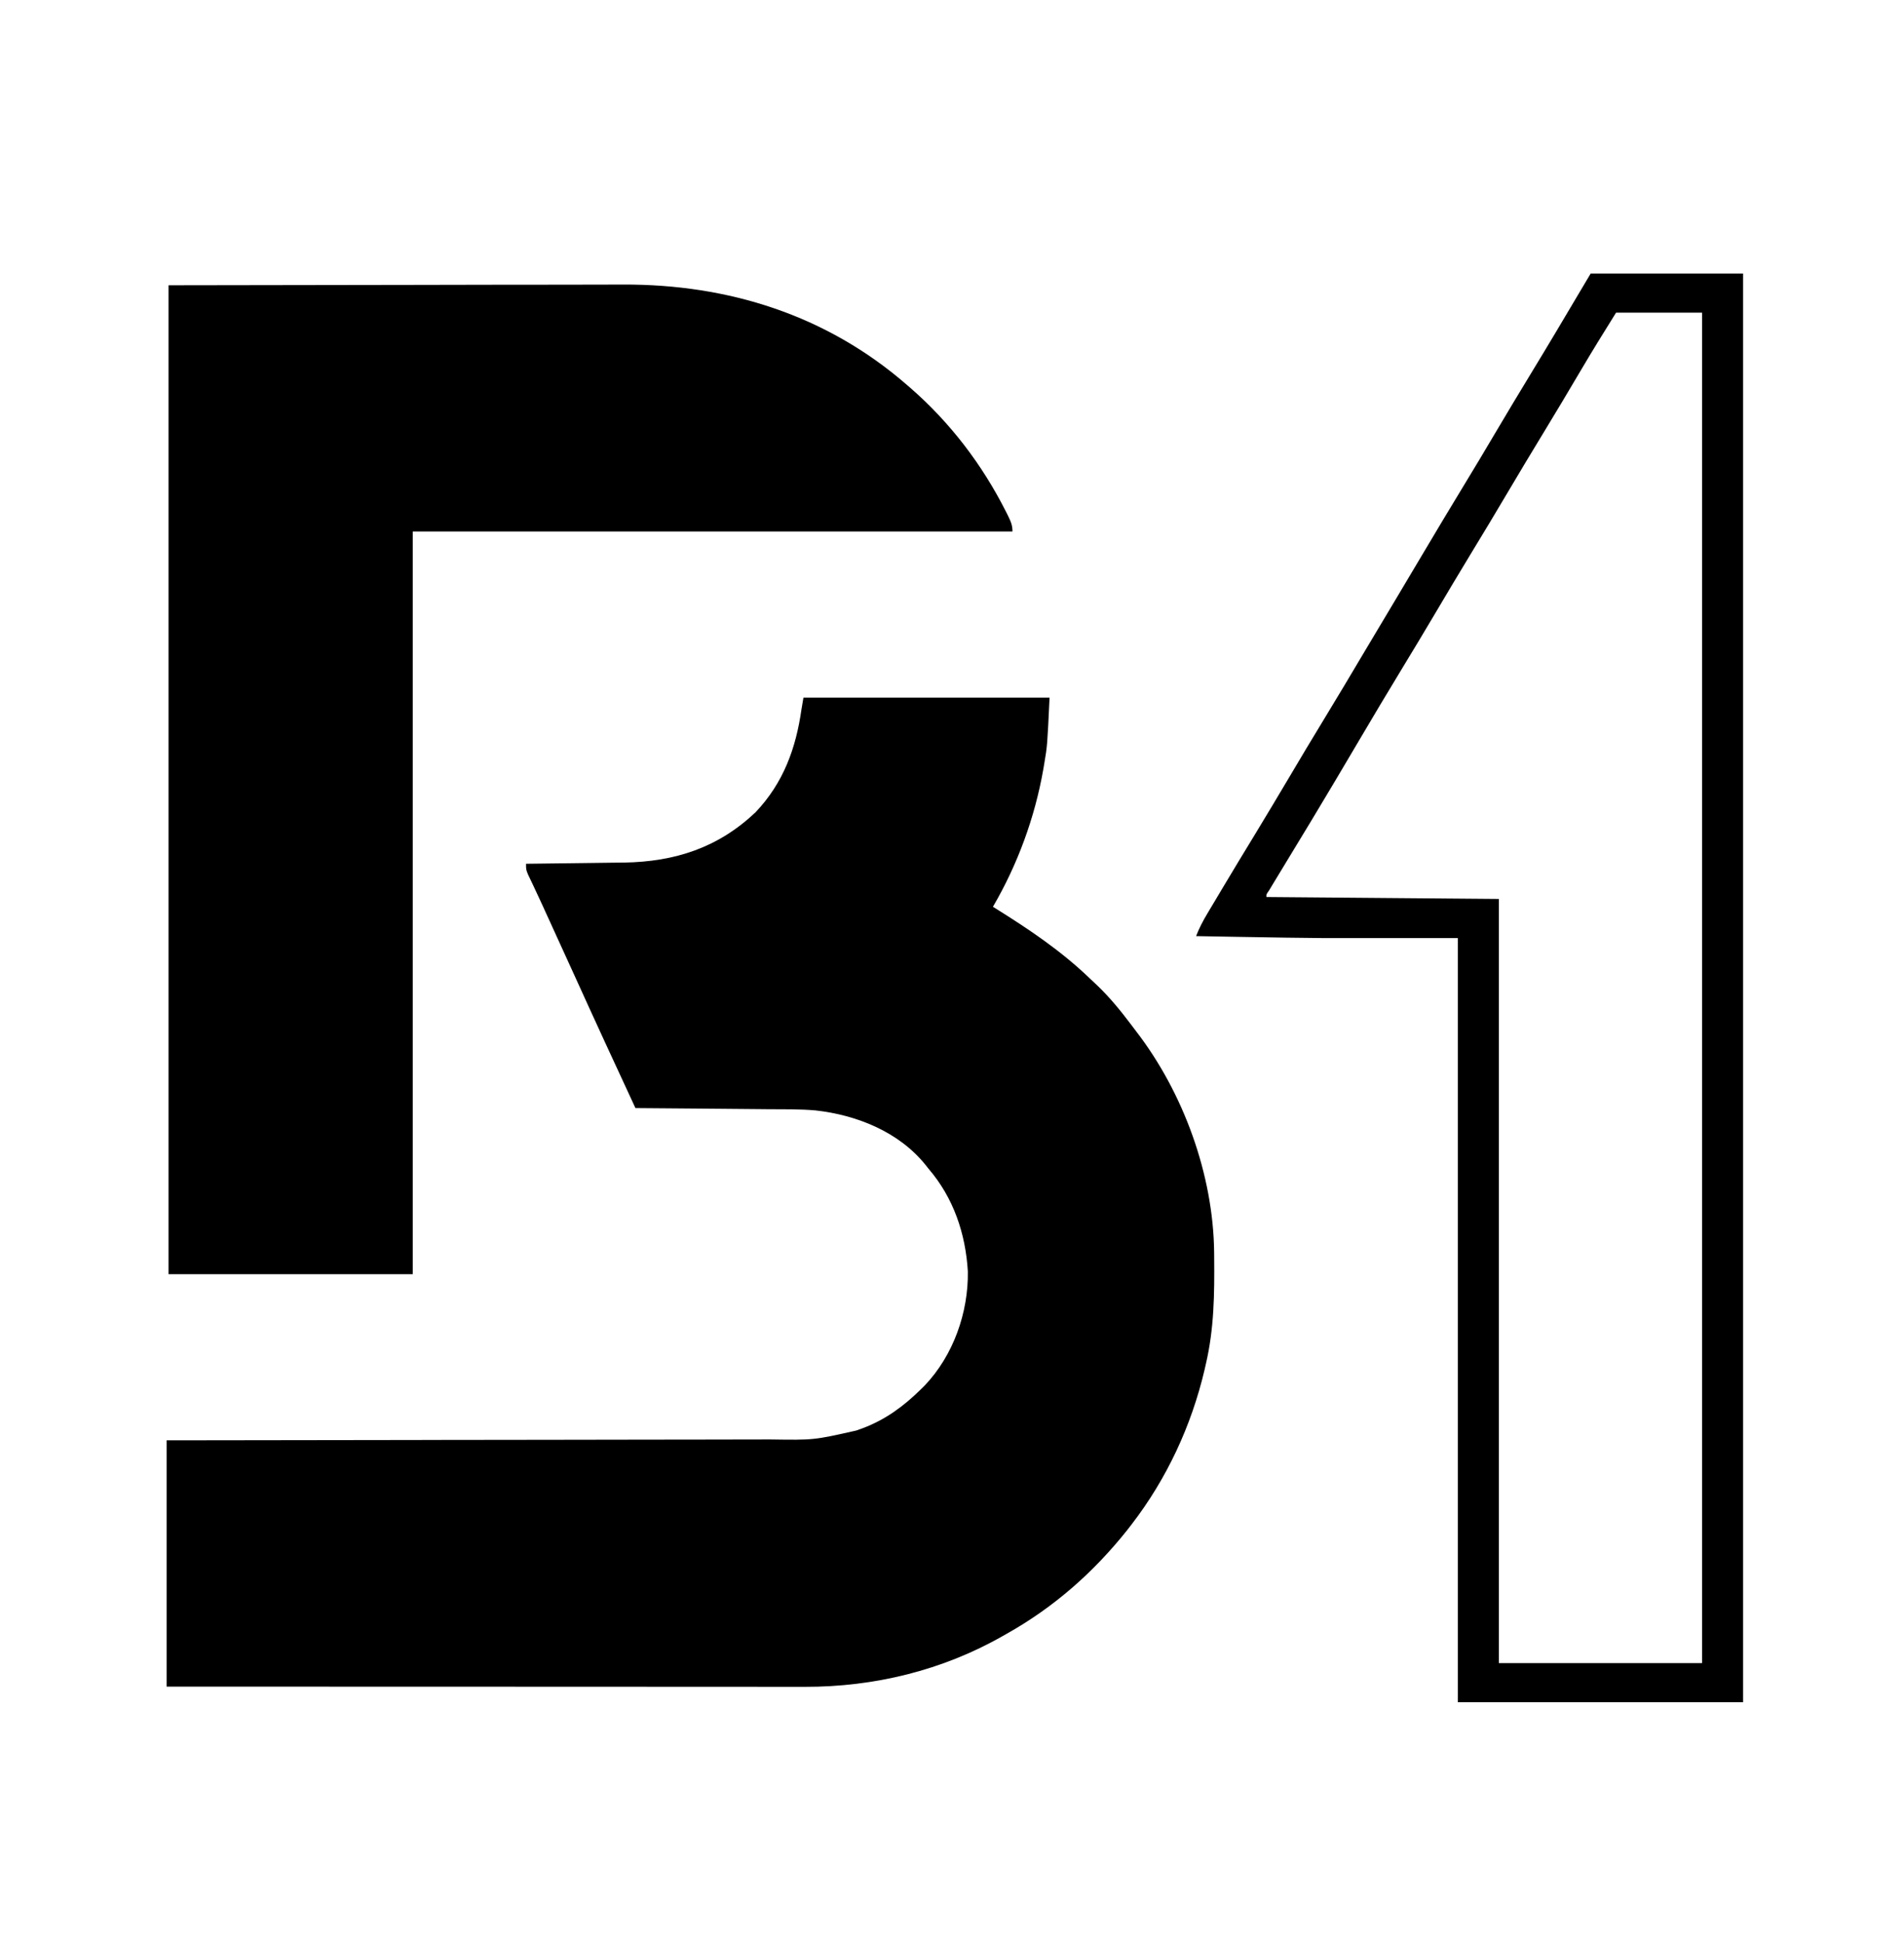<svg width="50" height="51" viewBox="0 0 50 51" fill="none" xmlns="http://www.w3.org/2000/svg">
<path d="M21.099 18.312C23.232 18.312 25.365 18.312 27.562 18.312C27.502 19.575 27.502 19.575 27.425 20.031C27.411 20.11 27.411 20.11 27.398 20.192C27.176 21.456 26.723 22.693 26.075 23.801C26.099 23.817 26.124 23.832 26.15 23.848C27.031 24.398 27.862 24.956 28.614 25.677C28.685 25.745 28.756 25.811 28.827 25.878C29.152 26.191 29.429 26.531 29.7 26.89C29.744 26.949 29.788 27.008 29.833 27.066C31.077 28.678 31.864 30.837 31.884 32.88C31.885 32.943 31.885 32.943 31.885 33.008C31.894 33.959 31.884 34.874 31.666 35.805C31.655 35.853 31.644 35.901 31.633 35.951C31.287 37.424 30.641 38.813 29.717 40.012C29.677 40.063 29.638 40.114 29.597 40.167C28.712 41.277 27.673 42.19 26.434 42.885C26.401 42.904 26.367 42.923 26.333 42.942C24.747 43.846 22.954 44.28 21.136 44.276C21.064 44.276 20.991 44.276 20.918 44.276C20.72 44.276 20.522 44.276 20.324 44.276C20.11 44.275 19.895 44.275 19.681 44.275C19.31 44.276 18.94 44.275 18.569 44.275C18.033 44.275 17.497 44.275 16.961 44.274C16.091 44.274 15.221 44.274 14.352 44.273C13.507 44.273 12.662 44.273 11.818 44.272C11.766 44.272 11.714 44.272 11.66 44.272C11.399 44.272 11.137 44.272 10.876 44.272C8.709 44.272 6.542 44.271 4.375 44.27C4.375 42.137 4.375 40.004 4.375 37.806C5.154 37.805 5.154 37.805 5.949 37.804C7.613 37.803 9.277 37.8 10.94 37.797C11.199 37.796 11.457 37.796 11.716 37.795C11.768 37.795 11.819 37.795 11.872 37.795C12.705 37.793 13.537 37.792 14.37 37.792C15.225 37.791 16.08 37.79 16.935 37.788C17.462 37.786 17.989 37.786 18.516 37.786C18.878 37.786 19.24 37.785 19.602 37.784C19.81 37.783 20.019 37.782 20.227 37.783C21.373 37.8 21.373 37.8 22.484 37.549C22.541 37.529 22.598 37.508 22.657 37.487C23.247 37.266 23.73 36.912 24.177 36.472C24.23 36.419 24.23 36.419 24.285 36.365C25.034 35.579 25.433 34.451 25.416 33.372C25.356 32.374 25.038 31.437 24.382 30.675C24.355 30.641 24.329 30.607 24.301 30.572C23.6 29.706 22.497 29.266 21.415 29.146C21.019 29.111 20.62 29.117 20.224 29.115C20.121 29.114 20.019 29.113 19.916 29.112C19.649 29.109 19.382 29.107 19.114 29.105C18.841 29.103 18.567 29.101 18.293 29.098C17.758 29.093 17.222 29.089 16.687 29.085C16.149 27.927 15.614 26.769 15.087 25.606C14.893 25.18 14.698 24.753 14.503 24.327C14.486 24.29 14.469 24.252 14.452 24.214C14.419 24.141 14.386 24.069 14.352 23.997C14.321 23.927 14.289 23.858 14.258 23.789C14.183 23.625 14.107 23.462 14.03 23.299C13.987 23.209 13.987 23.209 13.944 23.117C13.919 23.065 13.894 23.012 13.868 22.958C13.814 22.826 13.814 22.826 13.814 22.672C13.871 22.672 13.871 22.672 13.928 22.671C14.286 22.667 14.643 22.663 15.001 22.658C15.185 22.655 15.368 22.653 15.552 22.651C15.73 22.649 15.908 22.647 16.086 22.644C16.186 22.642 16.285 22.642 16.385 22.641C17.728 22.619 18.861 22.25 19.844 21.318C20.574 20.545 20.9 19.647 21.047 18.62C21.064 18.518 21.081 18.417 21.099 18.312Z" fill="black"/>
<path d="M4.426 7.488C6.559 7.485 8.692 7.481 10.89 7.478C11.562 7.477 12.233 7.475 12.926 7.474C13.75 7.473 13.75 7.473 14.137 7.473C14.406 7.473 14.674 7.472 14.943 7.472C15.286 7.47 15.63 7.47 15.974 7.47C16.099 7.47 16.224 7.47 16.349 7.469C19.124 7.457 21.704 8.267 23.817 10.104C23.846 10.128 23.874 10.153 23.903 10.178C24.952 11.091 25.795 12.196 26.421 13.438C26.447 13.49 26.447 13.49 26.473 13.542C26.544 13.688 26.588 13.786 26.588 13.951C21.39 13.951 16.193 13.951 10.839 13.951C10.839 20.384 10.839 26.817 10.839 33.445C8.723 33.445 6.606 33.445 4.426 33.445C4.426 24.879 4.426 16.313 4.426 7.488Z" fill="black"/>
<path d="M41.772 7.18C43.093 7.18 44.413 7.18 45.774 7.18C45.774 19.555 45.774 31.93 45.774 44.68C43.302 44.68 40.831 44.68 38.284 44.68C38.284 38.061 38.284 31.442 38.284 24.622C37.099 24.622 35.914 24.622 34.693 24.622C34.071 24.616 33.449 24.608 32.827 24.596C32.685 24.594 32.543 24.591 32.402 24.589C32.071 24.583 31.741 24.577 31.41 24.571C31.491 24.362 31.59 24.172 31.705 23.981C31.724 23.948 31.743 23.916 31.763 23.883C31.826 23.778 31.889 23.672 31.952 23.567C31.996 23.493 32.04 23.419 32.084 23.345C32.379 22.851 32.677 22.358 32.977 21.867C33.27 21.385 33.559 20.901 33.847 20.416C34.151 19.901 34.459 19.387 34.77 18.877C35.126 18.293 35.476 17.706 35.825 17.117C36.101 16.651 36.379 16.186 36.658 15.722C36.896 15.325 37.133 14.927 37.369 14.528C37.714 13.946 38.062 13.365 38.414 12.787C38.708 12.305 38.997 11.821 39.284 11.335C39.589 10.821 39.896 10.307 40.208 9.796C40.636 9.094 41.056 8.387 41.475 7.679C41.573 7.513 41.673 7.346 41.772 7.18ZM42.439 8.206C42.128 8.705 41.819 9.202 41.521 9.708C41.19 10.27 40.855 10.83 40.516 11.387C40.204 11.898 39.897 12.411 39.592 12.926C39.27 13.47 38.945 14.012 38.615 14.552C38.301 15.069 37.992 15.588 37.684 16.108C37.396 16.594 37.106 17.077 36.812 17.559C36.428 18.19 36.05 18.825 35.674 19.462C35.477 19.796 35.279 20.13 35.081 20.464C35.061 20.498 35.04 20.532 35.019 20.568C34.621 21.239 34.216 21.906 33.81 22.573C33.684 22.78 33.558 22.988 33.433 23.195C33.398 23.253 33.363 23.311 33.327 23.371C33.252 23.477 33.252 23.477 33.257 23.545C35.271 23.562 37.286 23.579 39.361 23.596C39.361 30.215 39.361 36.834 39.361 43.654C41.122 43.654 42.883 43.654 44.697 43.654C44.697 31.956 44.697 20.259 44.697 8.206C43.952 8.206 43.207 8.206 42.439 8.206Z" fill="black"/>
</svg>
